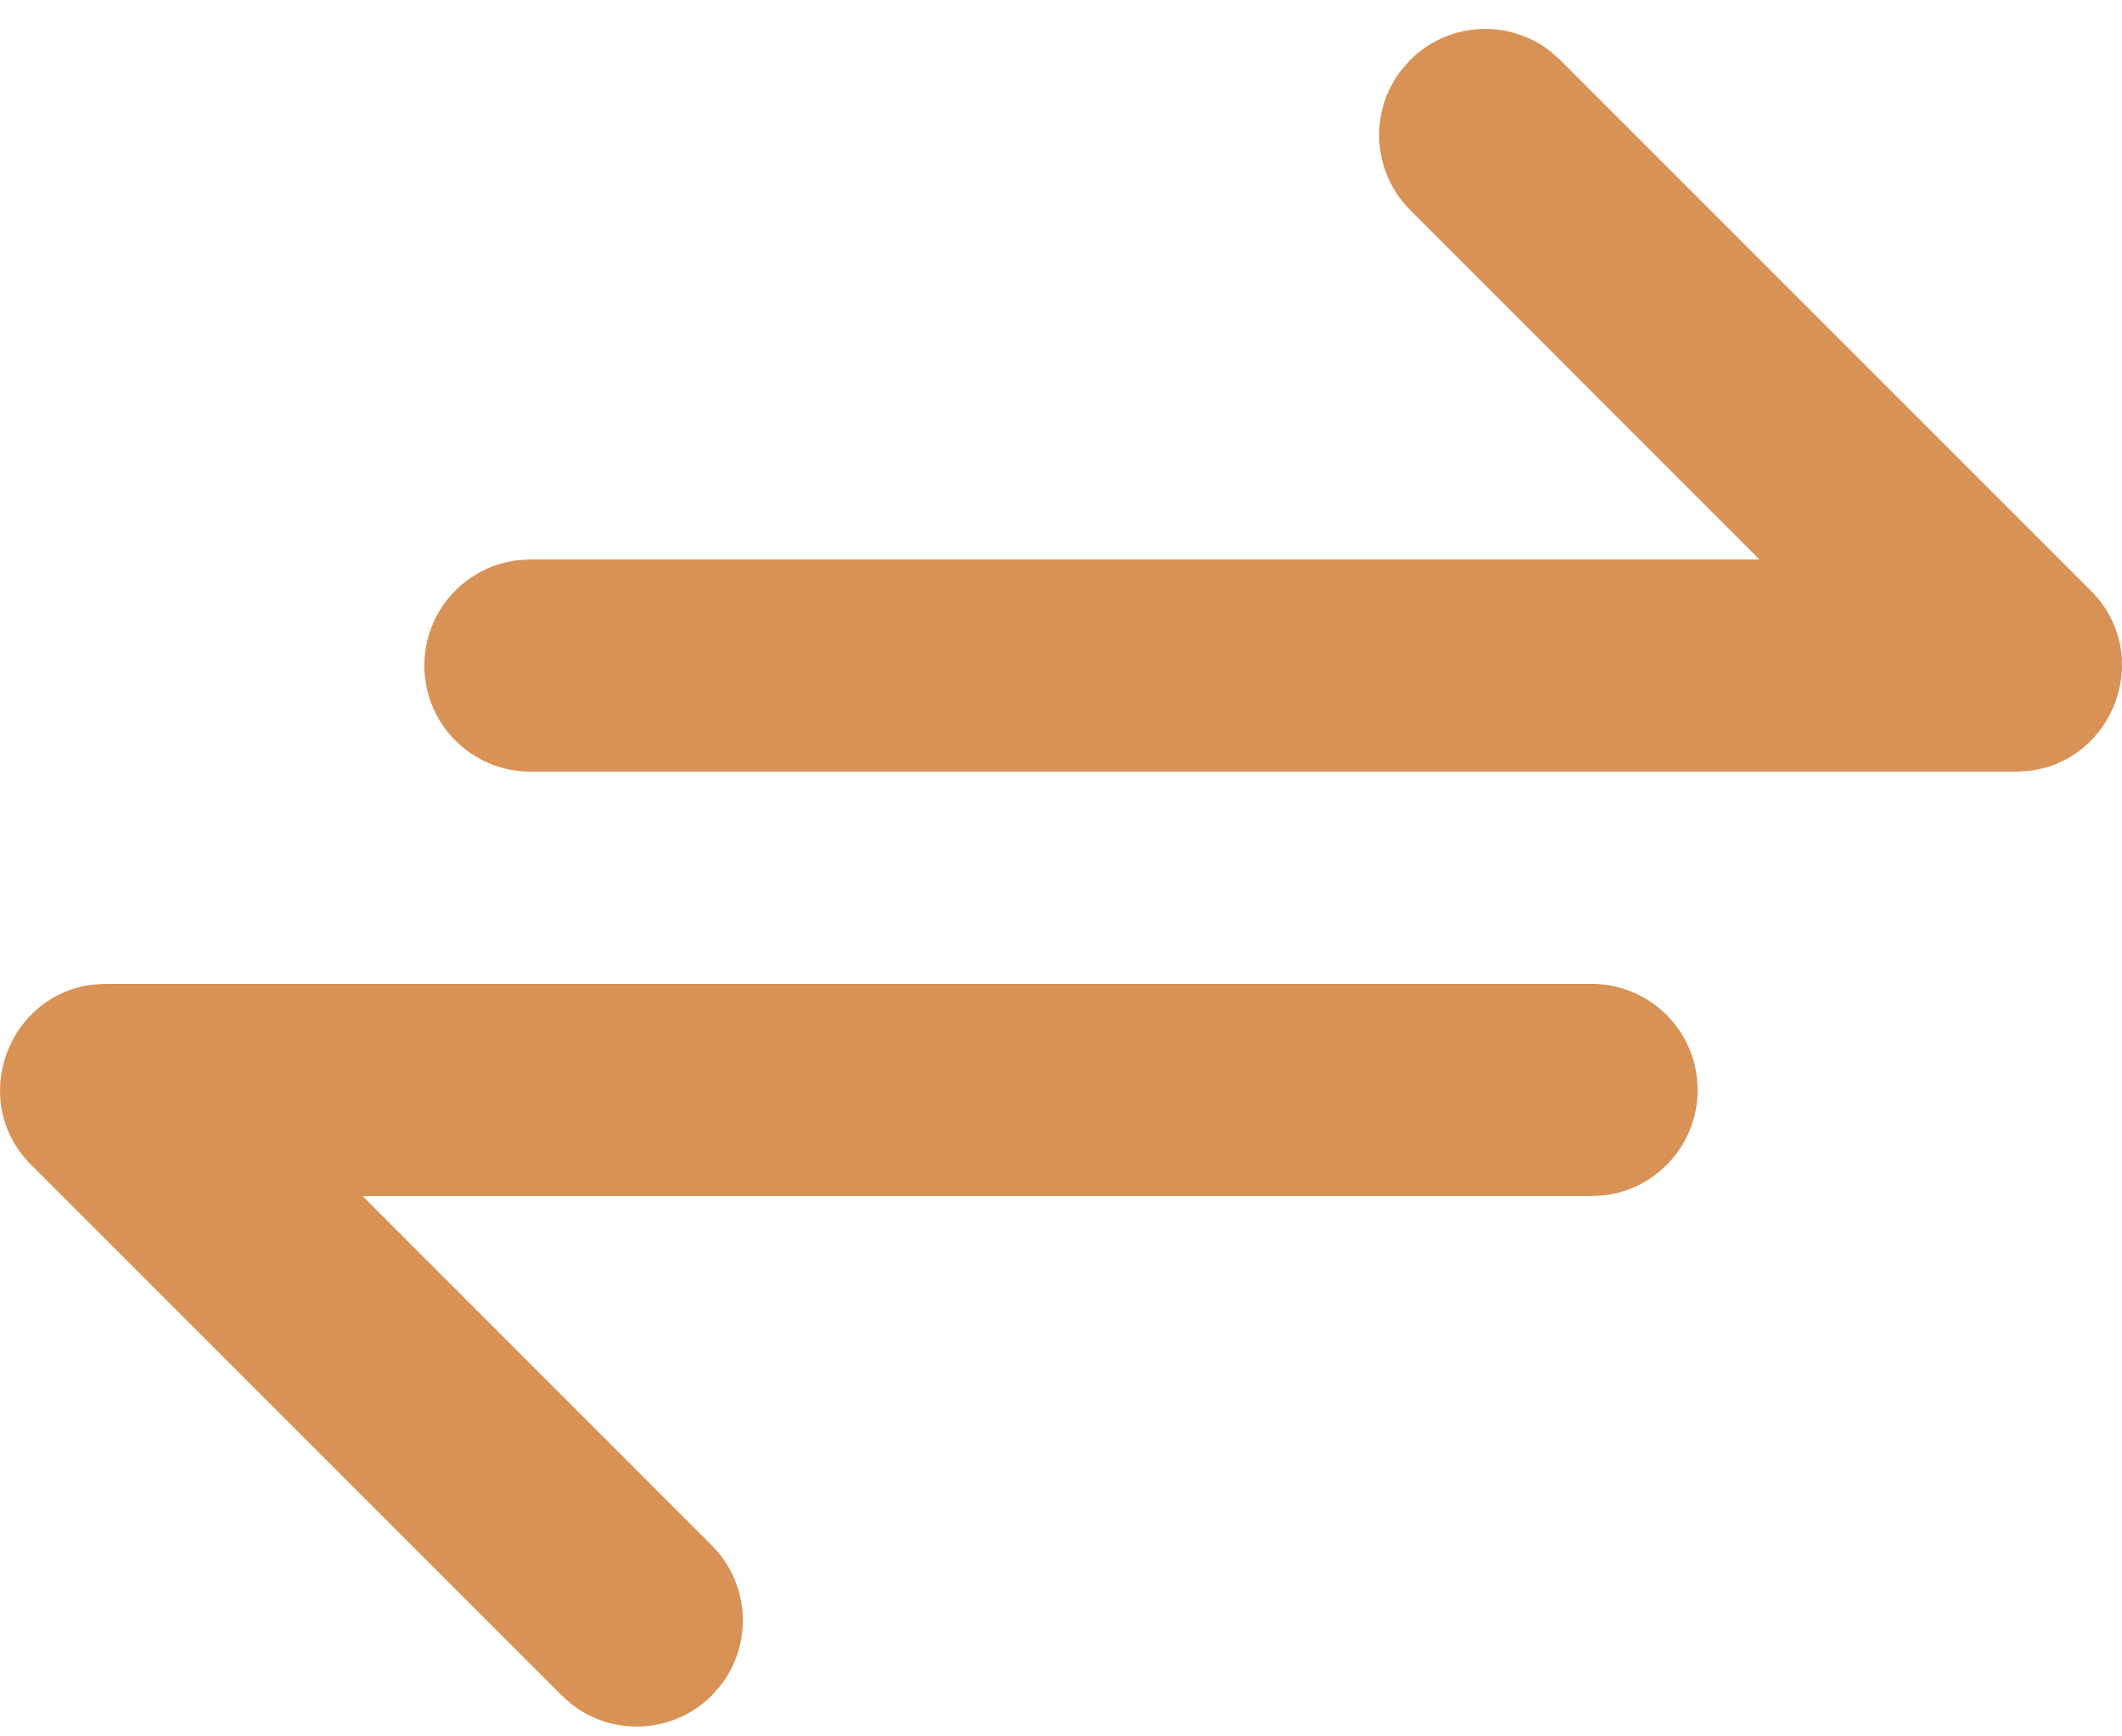 <svg width="44" height="36" viewBox="0 0 44 36" fill="none" xmlns="http://www.w3.org/2000/svg">
<path d="M33.001 20.398C34.216 20.398 35.201 21.383 35.201 22.598C35.201 23.726 34.352 24.656 33.258 24.783L33.001 24.797H7.517L14.759 32.041C15.552 32.834 15.613 34.082 14.942 34.945L14.759 35.152C13.966 35.945 12.718 36.006 11.855 35.335L11.648 35.152L0.649 24.153C-0.677 22.828 0.164 20.602 1.954 20.411L2.204 20.398H33.001ZM32.145 1.061L32.352 1.244L43.351 12.243C44.677 13.569 43.837 15.794 42.046 15.985L41.796 15.998H10.999C9.784 15.998 8.799 15.013 8.799 13.799C8.799 12.67 9.648 11.741 10.742 11.614L10.999 11.599H36.483L29.241 4.355C28.448 3.562 28.387 2.314 29.058 1.451L29.241 1.244C30.034 0.451 31.282 0.39 32.145 1.061Z" fill="#D89255"/>
</svg>
